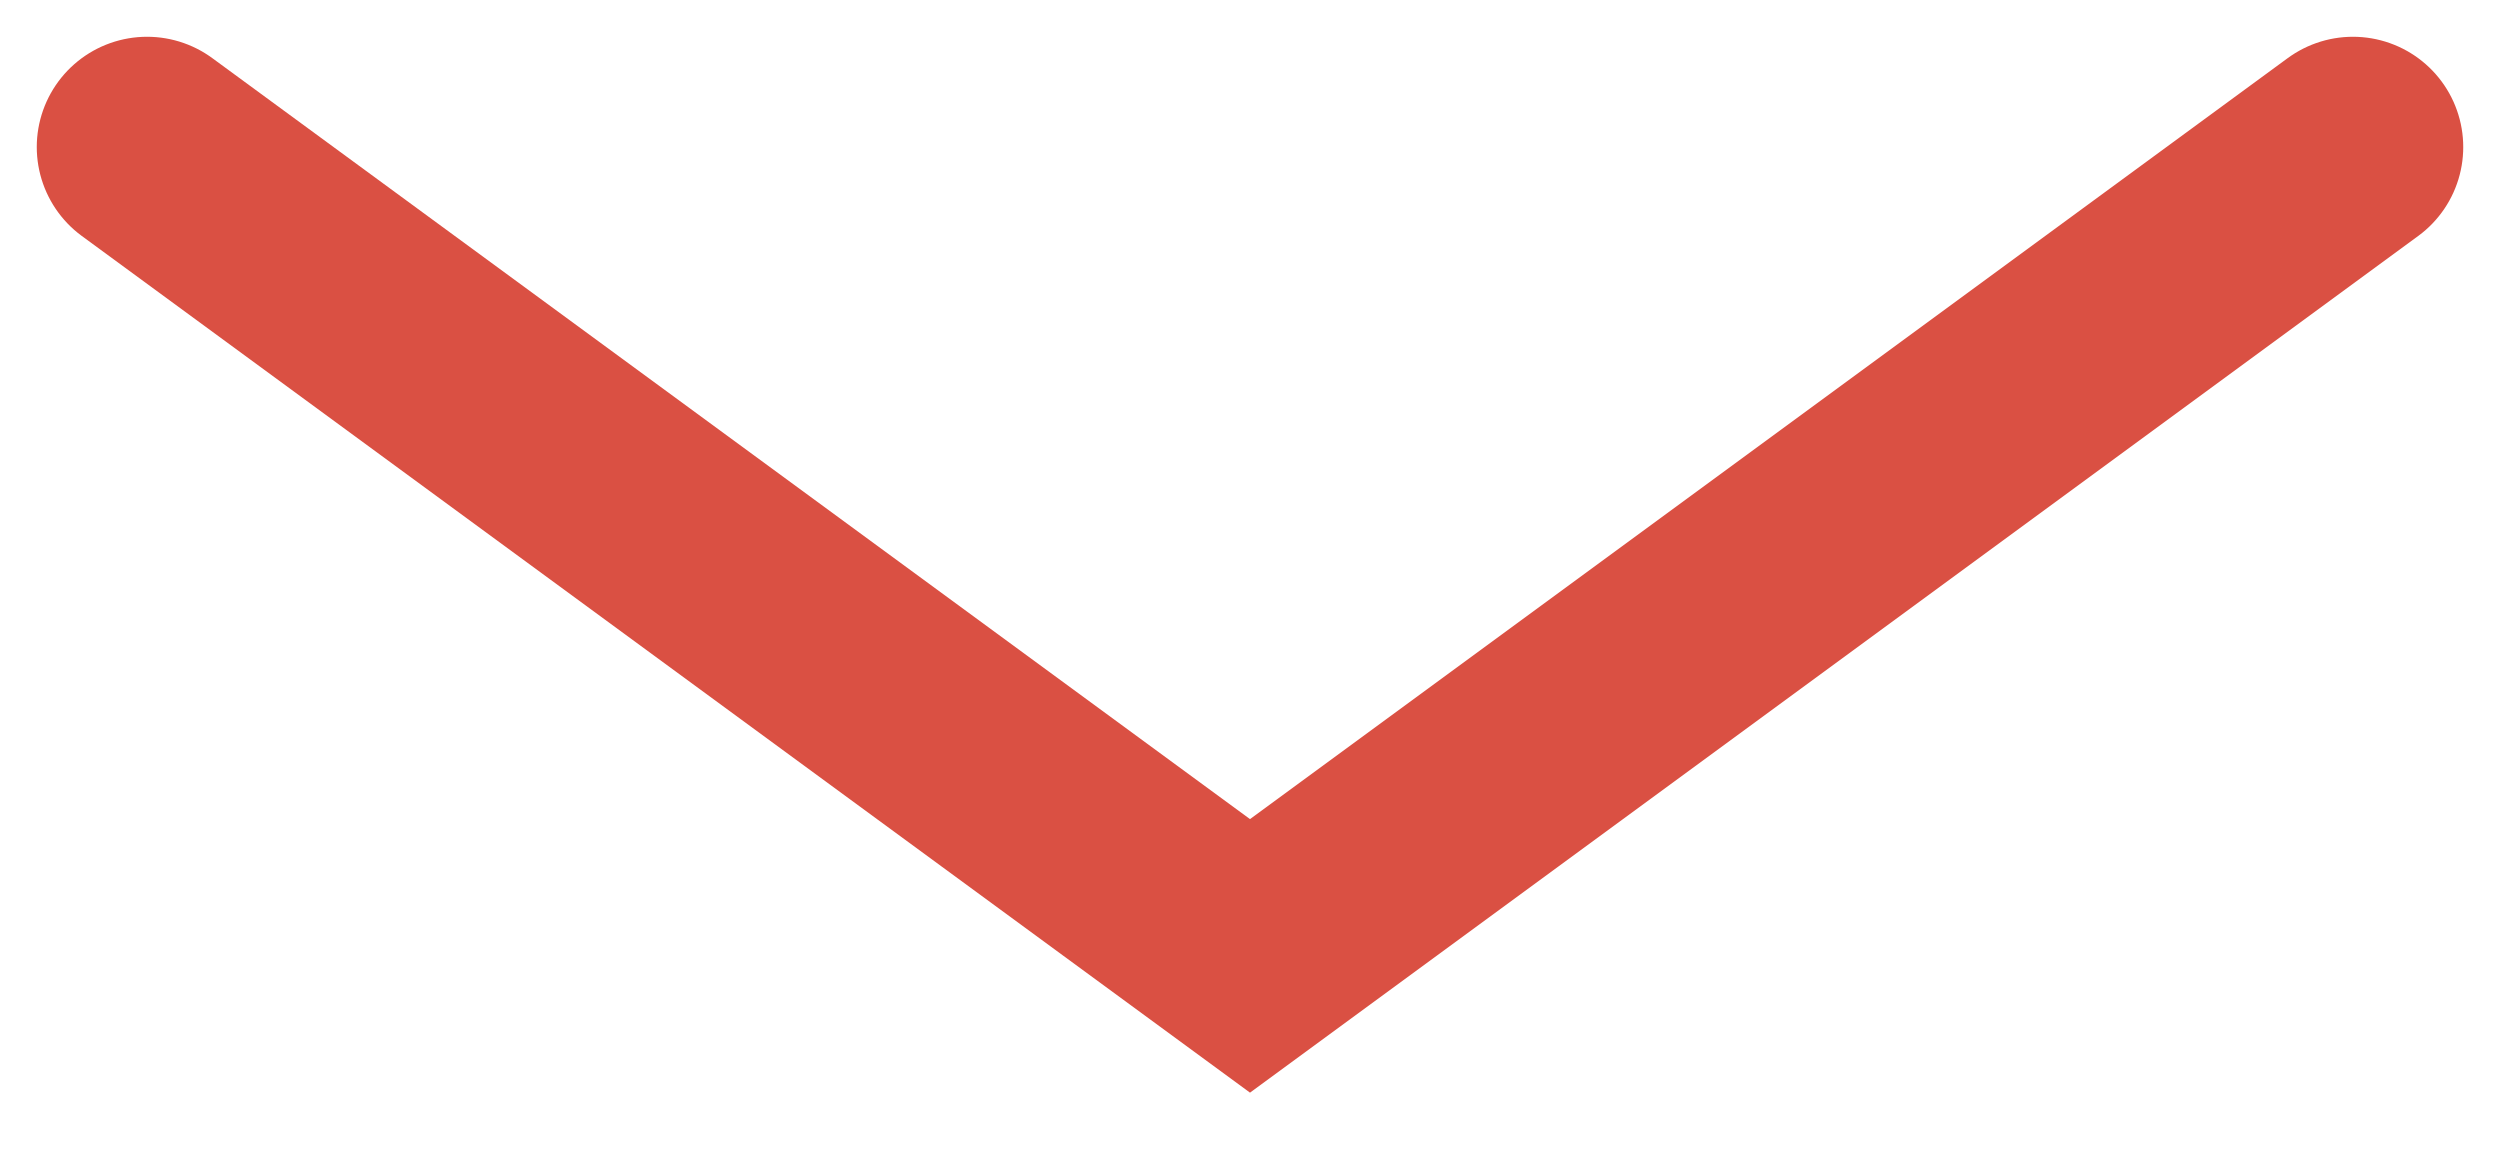 <?xml version="1.0" encoding="UTF-8"?>
<svg id="Capa_1" xmlns="http://www.w3.org/2000/svg" version="1.1" viewBox="0 0 17 8">
  <!-- Generator: Adobe Illustrator 29.3.1, SVG Export Plug-In . SVG Version: 2.1.0 Build 151)  -->
  <defs>
    <style>
      .st0 {
        fill: none;
        stroke: #da5043;
        stroke-linecap: round;
        stroke-width: 1.5px;
      }
    </style>
  </defs>
  <path class="st0" d="M1,1l7.5,5.5,7.5-5.5"/>
</svg>